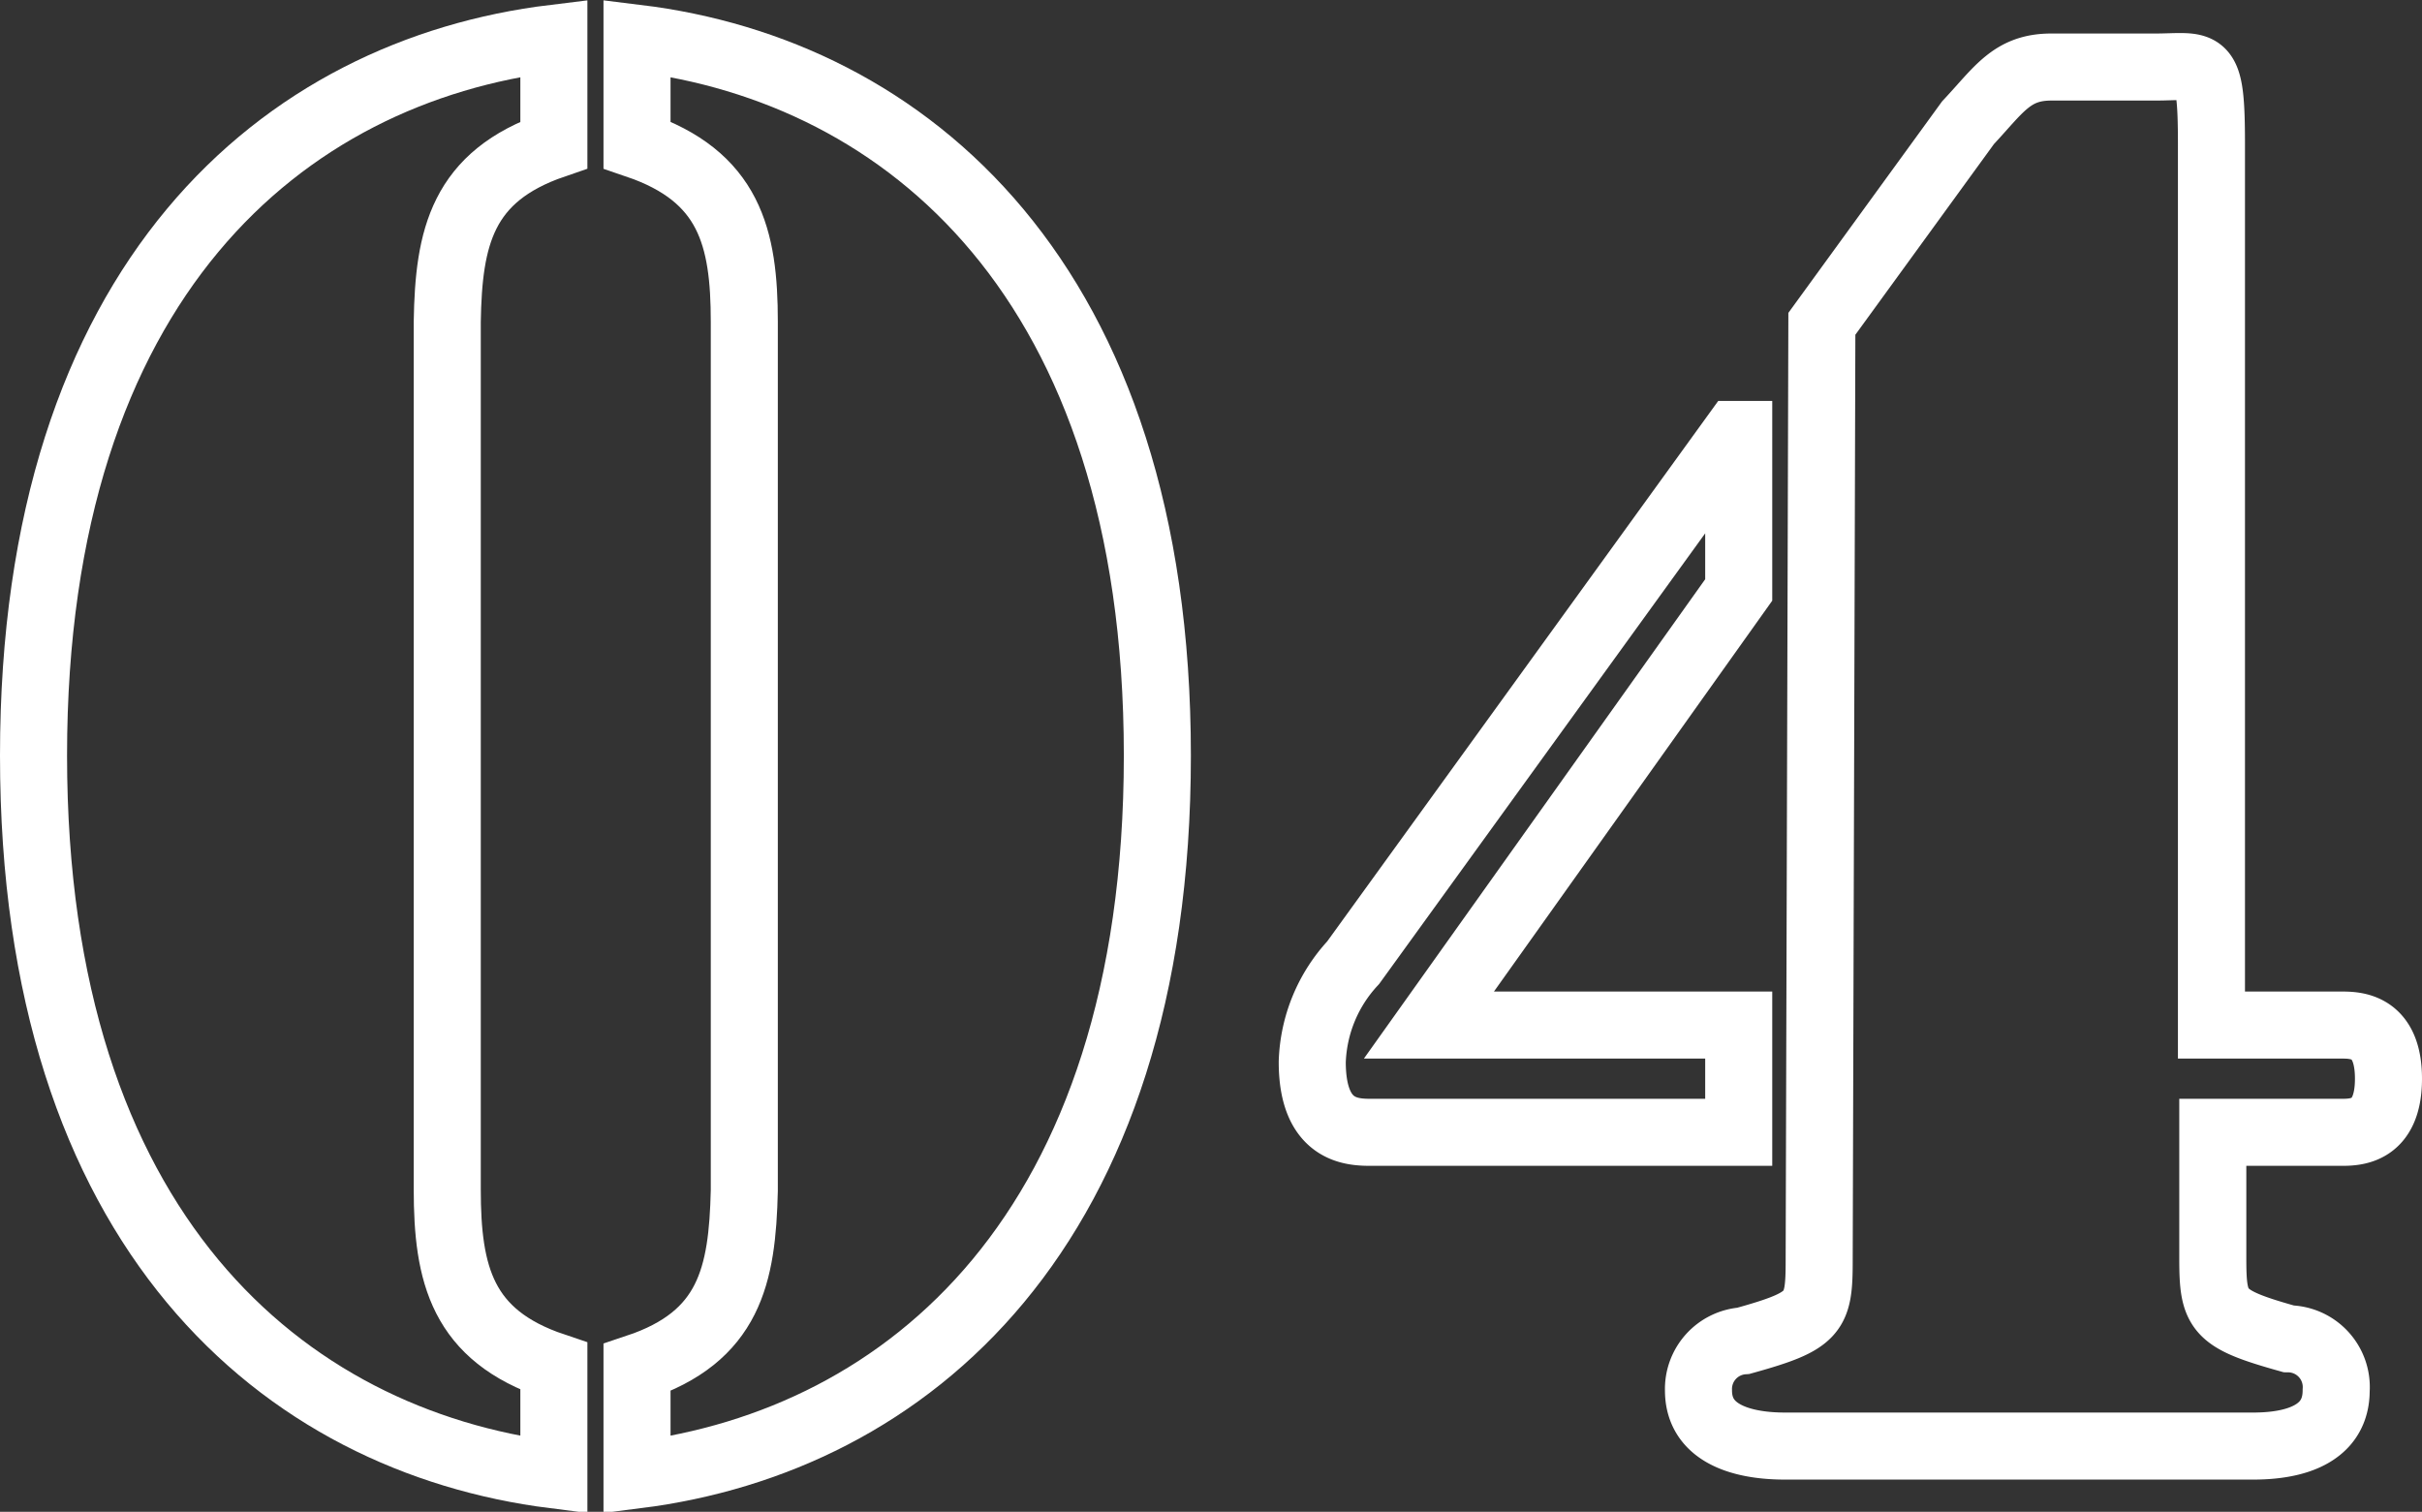 <svg xmlns="http://www.w3.org/2000/svg" viewBox="0 0 36.12 22.55"><rect x="0" y="0" width="36.12" height="22.55" fill="#333333" stroke="none"/><defs><style>.cls-1{fill:none;stroke:#fff;stroke-miterlimit:10;}</style></defs><g id="レイヤー_2" data-name="レイヤー 2"><g id="背景"><path class="cls-1" d="M8.26,22C4.24,21.49.5,18.38.5,11.27S4.24,1.06,8.26.57V2.16C6.89,2.63,6.69,3.54,6.67,4.8V17.74c0,1.27.22,2.18,1.59,2.64ZM9.5.57c4,.49,7.76,3.6,7.76,10.7S13.52,21.49,9.5,22v-1.6c1.38-.46,1.57-1.37,1.6-2.64V4.8c0-1.26-.22-2.17-1.6-2.64Z"/><path class="cls-1" d="M25.93,16.89H20.46c-.28,0-.89,0-.89-1.05a2.28,2.28,0,0,1,.61-1.48l5.7-7.88h.05V8.8l-4.62,6.49h4.62ZM27.17,4.83l2.18-3C29.81,1.34,30,1,30.59,1h1.54c.74,0,.85-.17.85,1.15V15.29h1.93c.22,0,.71,0,.71.8s-.49.8-.71.8H33v1.87c0,.8.06.91,1.13,1.21a.72.72,0,0,1,.71.77c0,.86-1.07.83-1.32.83H26.65c-.25,0-1.32,0-1.32-.83A.72.72,0,0,1,26,20c1.08-.3,1.13-.41,1.13-1.21Z"/></g></g></svg>